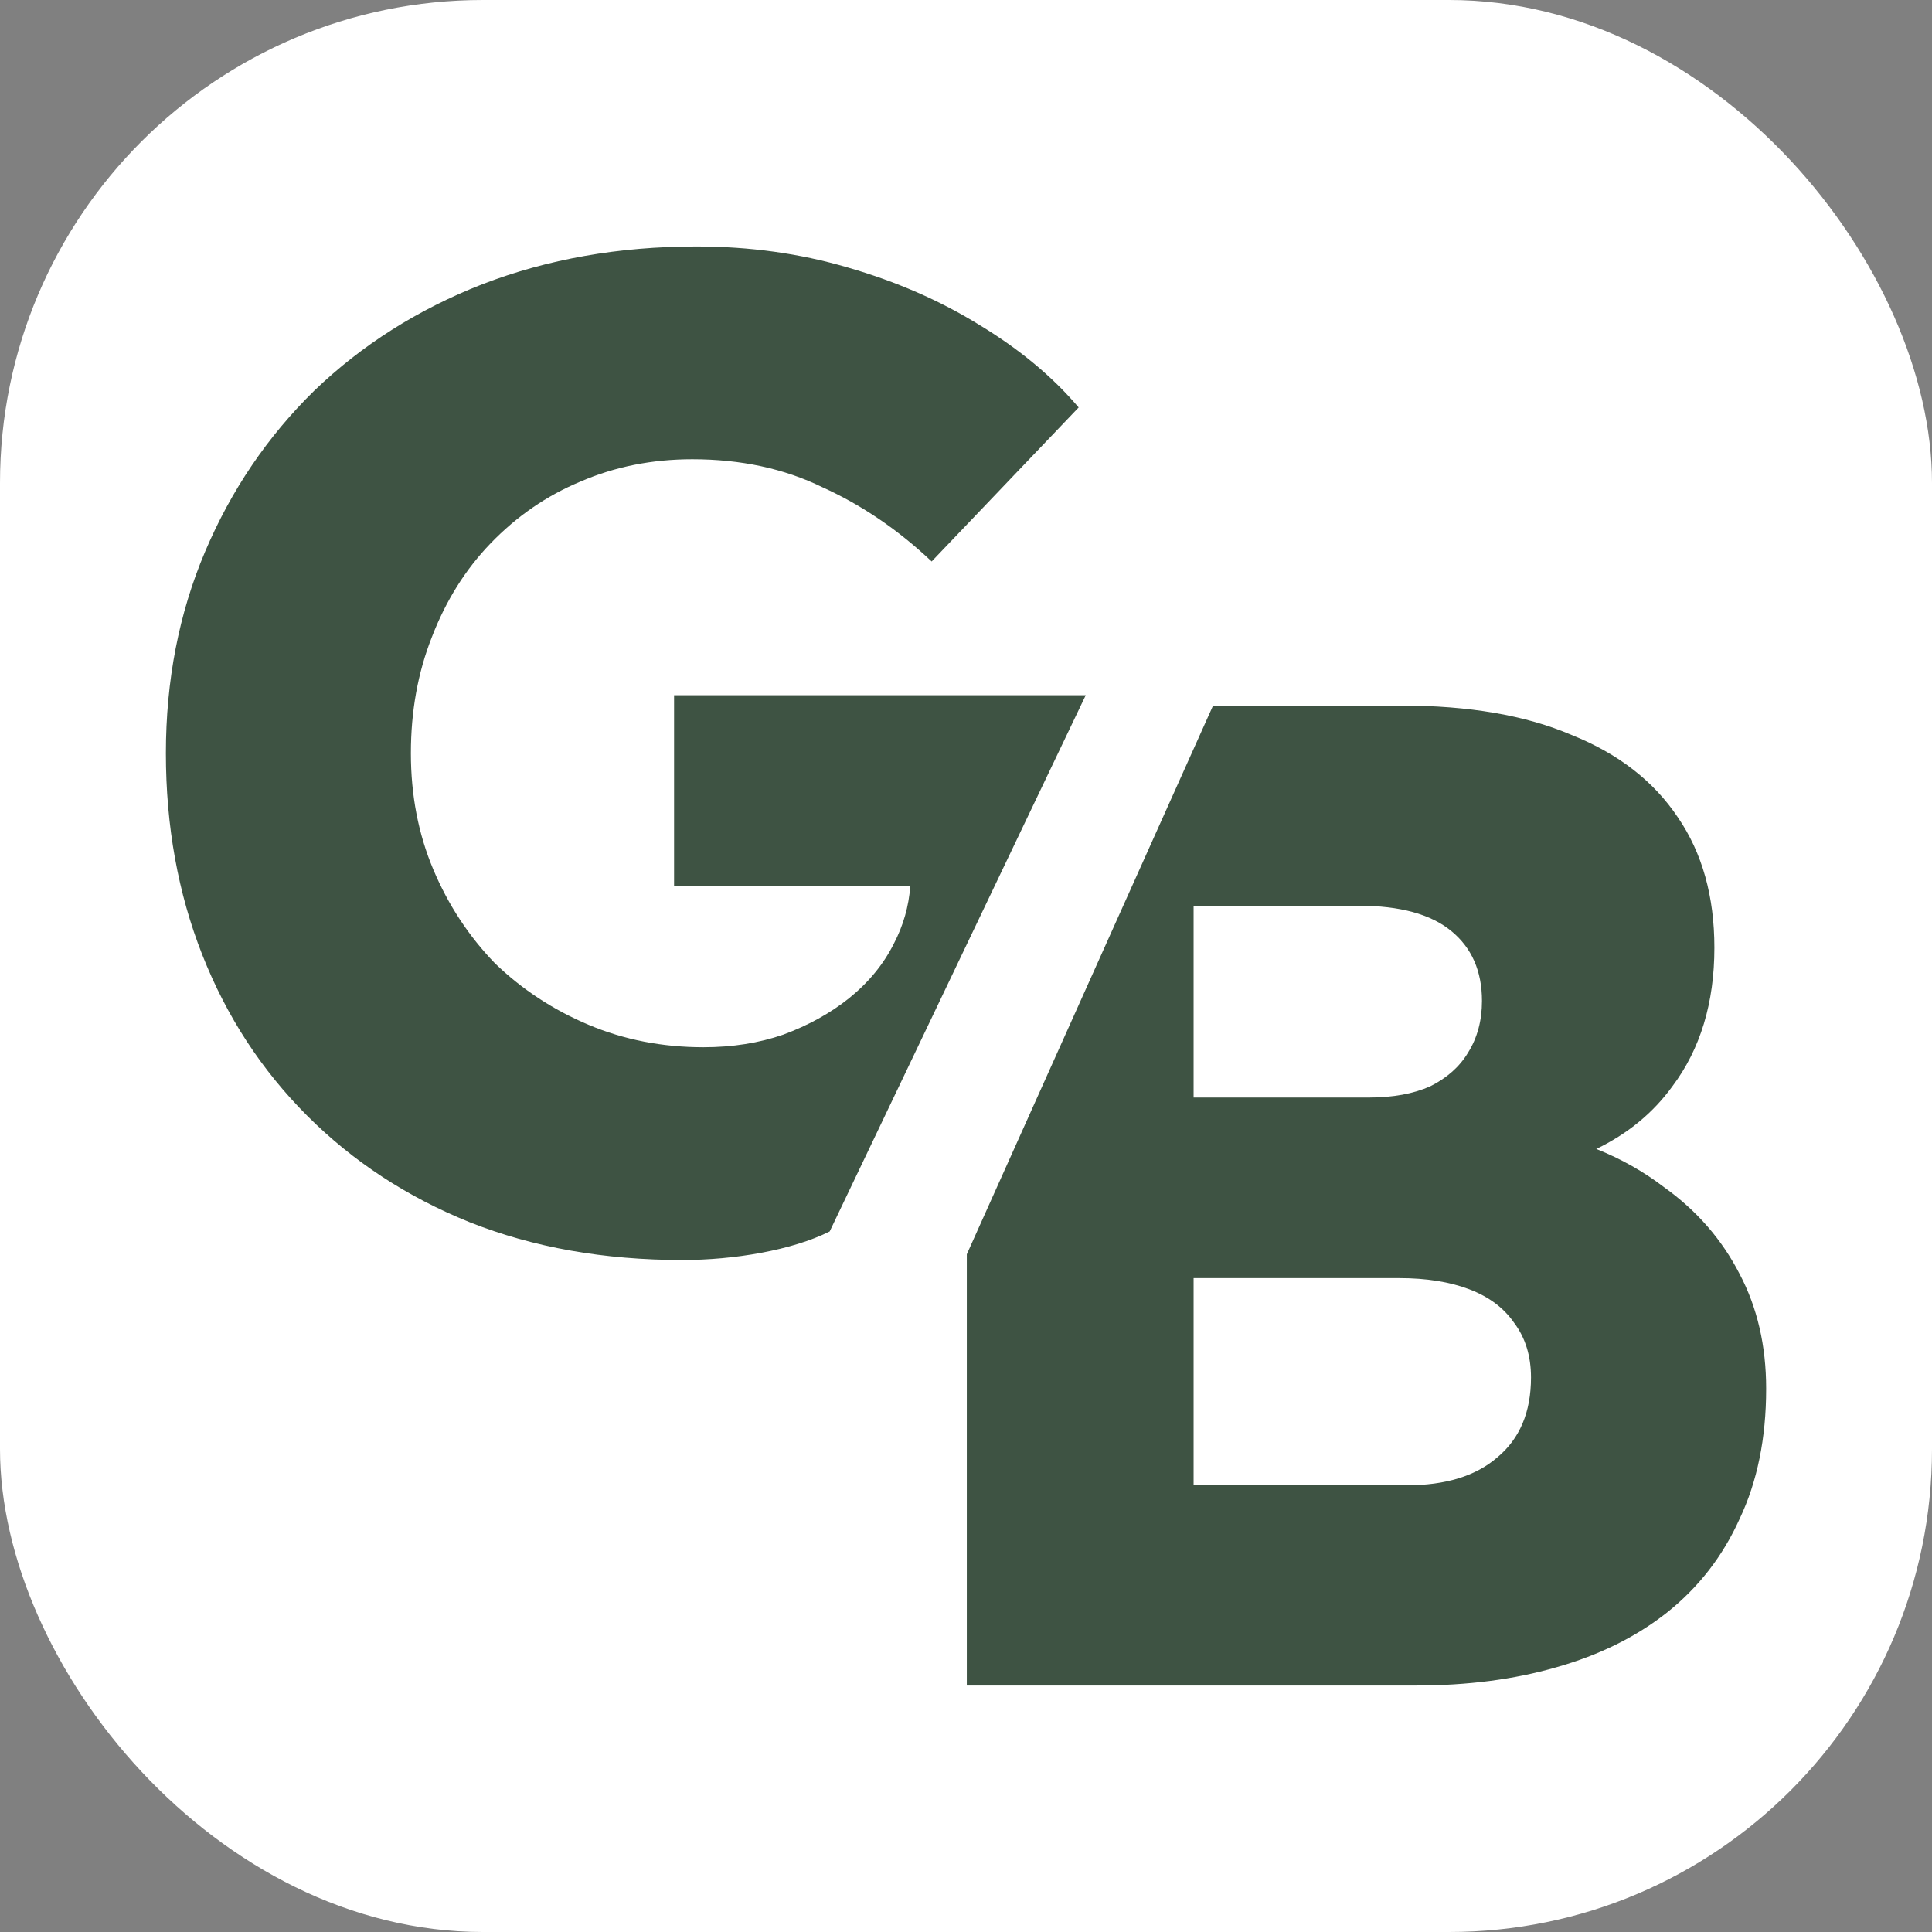 <svg xmlns="http://www.w3.org/2000/svg" version="1.1" xmlns:xlink="http://www.w3.org/1999/xlink" width="1000" height="1000"><rect width="100%" height="100%" fill="#808080" stroke="none"/><g clip-path="url(#SvgjsClipPath1105)"><rect width="1000" height="1000" fill="#ffffff"></rect><g transform="matrix(0.75,0,0,0.75,50,50)"><svg xmlns="http://www.w3.org/2000/svg" version="1.1" xmlns:xlink="http://www.w3.org/1999/xlink" width="1200px" height="1200px"><svg width="1200px" height="1200px" viewBox="0 0 1200 1200" version="1.1" xmlns="http://www.w3.org/2000/svg" xmlns:xlink="http://www.w3.org/1999/xlink" xml:space="preserve" xmlns:serif="http://www.serif.com/" style="fill-rule:evenodd;clip-rule:evenodd;stroke-linejoin:round;stroke-miterlimit:2;">
    <g transform="matrix(1.665,0,0,1.665,757.072,509.203)">
        <g id="Ebene-1" serif:id="Ebene 1">
            <path d="M0,109.053L72.533,109.053C82.591,109.053 91.103,107.505 98.065,104.41C105.028,100.929 110.251,96.286 113.729,90.483C117.606,84.294 119.529,77.138 119.529,69.014C119.529,56.634 115.283,46.964 106.77,40.001C98.259,33.037 85.492,29.556 68.472,29.556L0,29.556L0,109.053ZM0,269.786L88.201,269.786C104.448,269.786 117.021,265.917 125.914,258.18C135.205,250.444 139.85,239.418 139.85,225.105C139.85,216.207 137.528,208.665 132.882,202.474C128.621,196.285 122.437,191.643 114.314,188.549C106.19,185.454 96.518,183.906 85.3,183.906L0,183.906L0,269.786ZM-94.003,174.022L-94.003,352.763L92.263,352.763C113.544,352.763 132.882,350.249 150.296,345.22C168.081,340.191 183.371,332.647 196.125,322.589C209.278,312.145 219.339,299.186 226.308,283.711C233.661,268.238 237.323,250.25 237.323,229.747C237.323,211.952 233.661,196.092 226.308,182.166C218.954,167.853 208.509,155.86 194.971,146.189C186.506,139.713 177.144,134.439 166.912,130.367C179.965,124.06 190.482,115.407 198.448,104.41C210.062,88.937 215.862,69.787 215.862,46.964C215.862,25.688 210.832,7.7 200.771,-7.001C190.71,-22.088 176.018,-33.499 156.666,-41.236C137.713,-49.36 114.114,-53.421 85.88,-53.421L8.07,-53.421L-94.003,174.022ZM-211.858,176.402C-244.353,176.402 -273.753,171.179 -300.059,160.735C-325.978,150.289 -348.413,135.59 -367.369,116.634C-386.325,97.68 -400.831,75.436 -410.888,49.904C-420.946,24.373 -425.975,-3.479 -425.975,-33.653C-425.975,-63.827 -420.56,-91.681 -409.729,-117.212C-398.897,-142.744 -383.81,-164.987 -364.468,-183.942C-344.738,-202.898 -321.529,-217.598 -294.836,-228.042C-267.758,-238.487 -238.164,-243.71 -206.056,-243.71C-184.005,-243.71 -163.116,-240.808 -143.387,-235.006C-123.272,-229.203 -105.09,-221.273 -88.843,-211.215C-72.208,-201.157 -58.475,-189.745 -47.643,-176.979L-108.571,-113.15C-122.498,-126.303 -137.585,-136.554 -153.831,-143.904C-169.692,-151.641 -187.68,-155.509 -207.796,-155.509C-224.431,-155.509 -239.904,-152.415 -254.217,-146.225C-268.144,-140.423 -280.523,-131.912 -291.355,-120.694C-301.799,-109.862 -309.923,-96.902 -315.726,-81.815C-321.529,-67.116 -324.43,-51.062 -324.43,-33.653C-324.43,-16.246 -321.335,-0.192 -315.146,14.509C-308.956,29.208 -300.445,42.167 -289.613,53.385C-278.396,64.217 -265.436,72.727 -250.736,78.918C-236.036,85.107 -220.176,88.202 -203.155,88.202C-191.162,88.202 -180.138,86.46 -170.08,82.979C-159.634,79.112 -150.544,74.083 -142.807,67.892C-134.683,61.316 -128.494,53.773 -124.238,45.263C-120.317,37.745 -118.052,29.815 -117.443,21.472L-215.34,21.472L-215.34,-57.698L-44.711,-57.698L-150.843,164.564C-166.519,172.402 -190.609,176.402 -211.858,176.402" style="fill:rgb(62,83,67);"></path>
        </g>
    </g>
</svg></svg></g></g><defs><clipPath id="SvgjsClipPath1105"><rect width="1000" height="1000" x="0" y="0" rx="250" ry="250"></rect></clipPath></defs></svg>